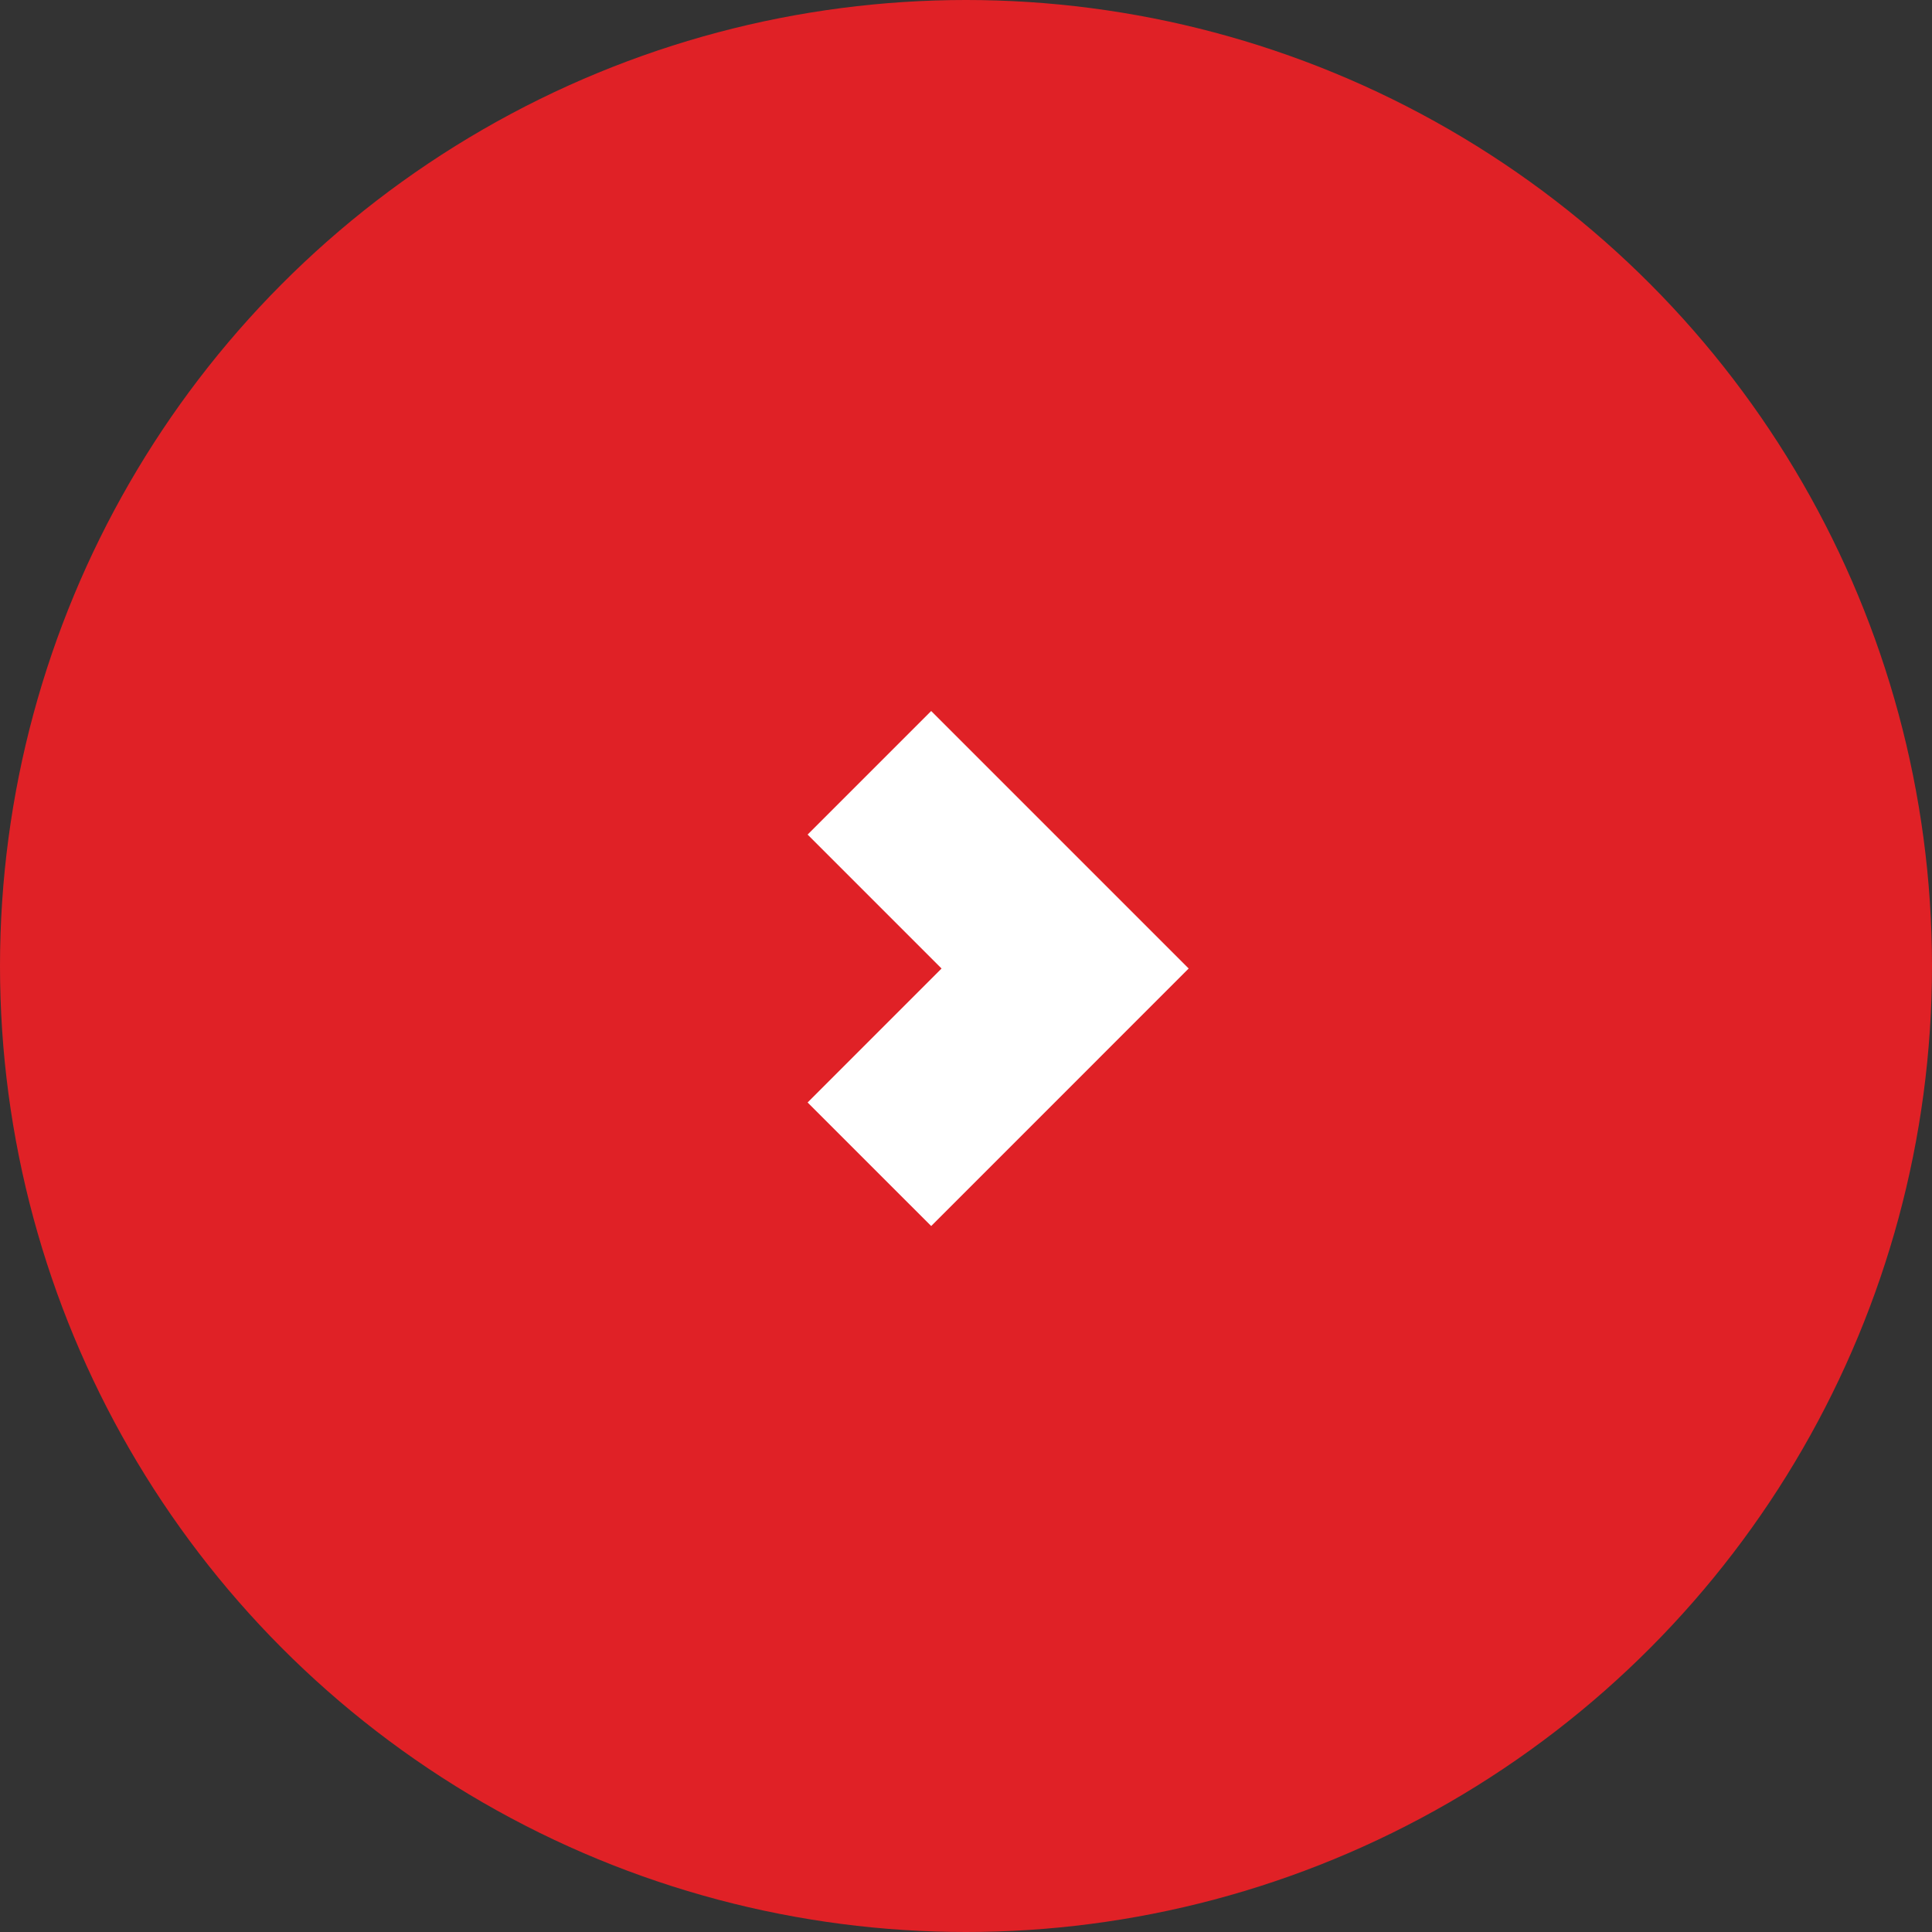 <?xml version="1.0" encoding="UTF-8"?> <svg xmlns="http://www.w3.org/2000/svg" width="60" height="60" viewBox="0 0 60 60" fill="none"><rect x="0" y="0" width="60" height="60" fill="#333333" stroke="none"/><circle cx="30" cy="30" r="30" fill="#E02126"></circle><path d="M27 24L33.078 30.078L27 36.157" stroke="white" stroke-width="5.427"></path></svg> 